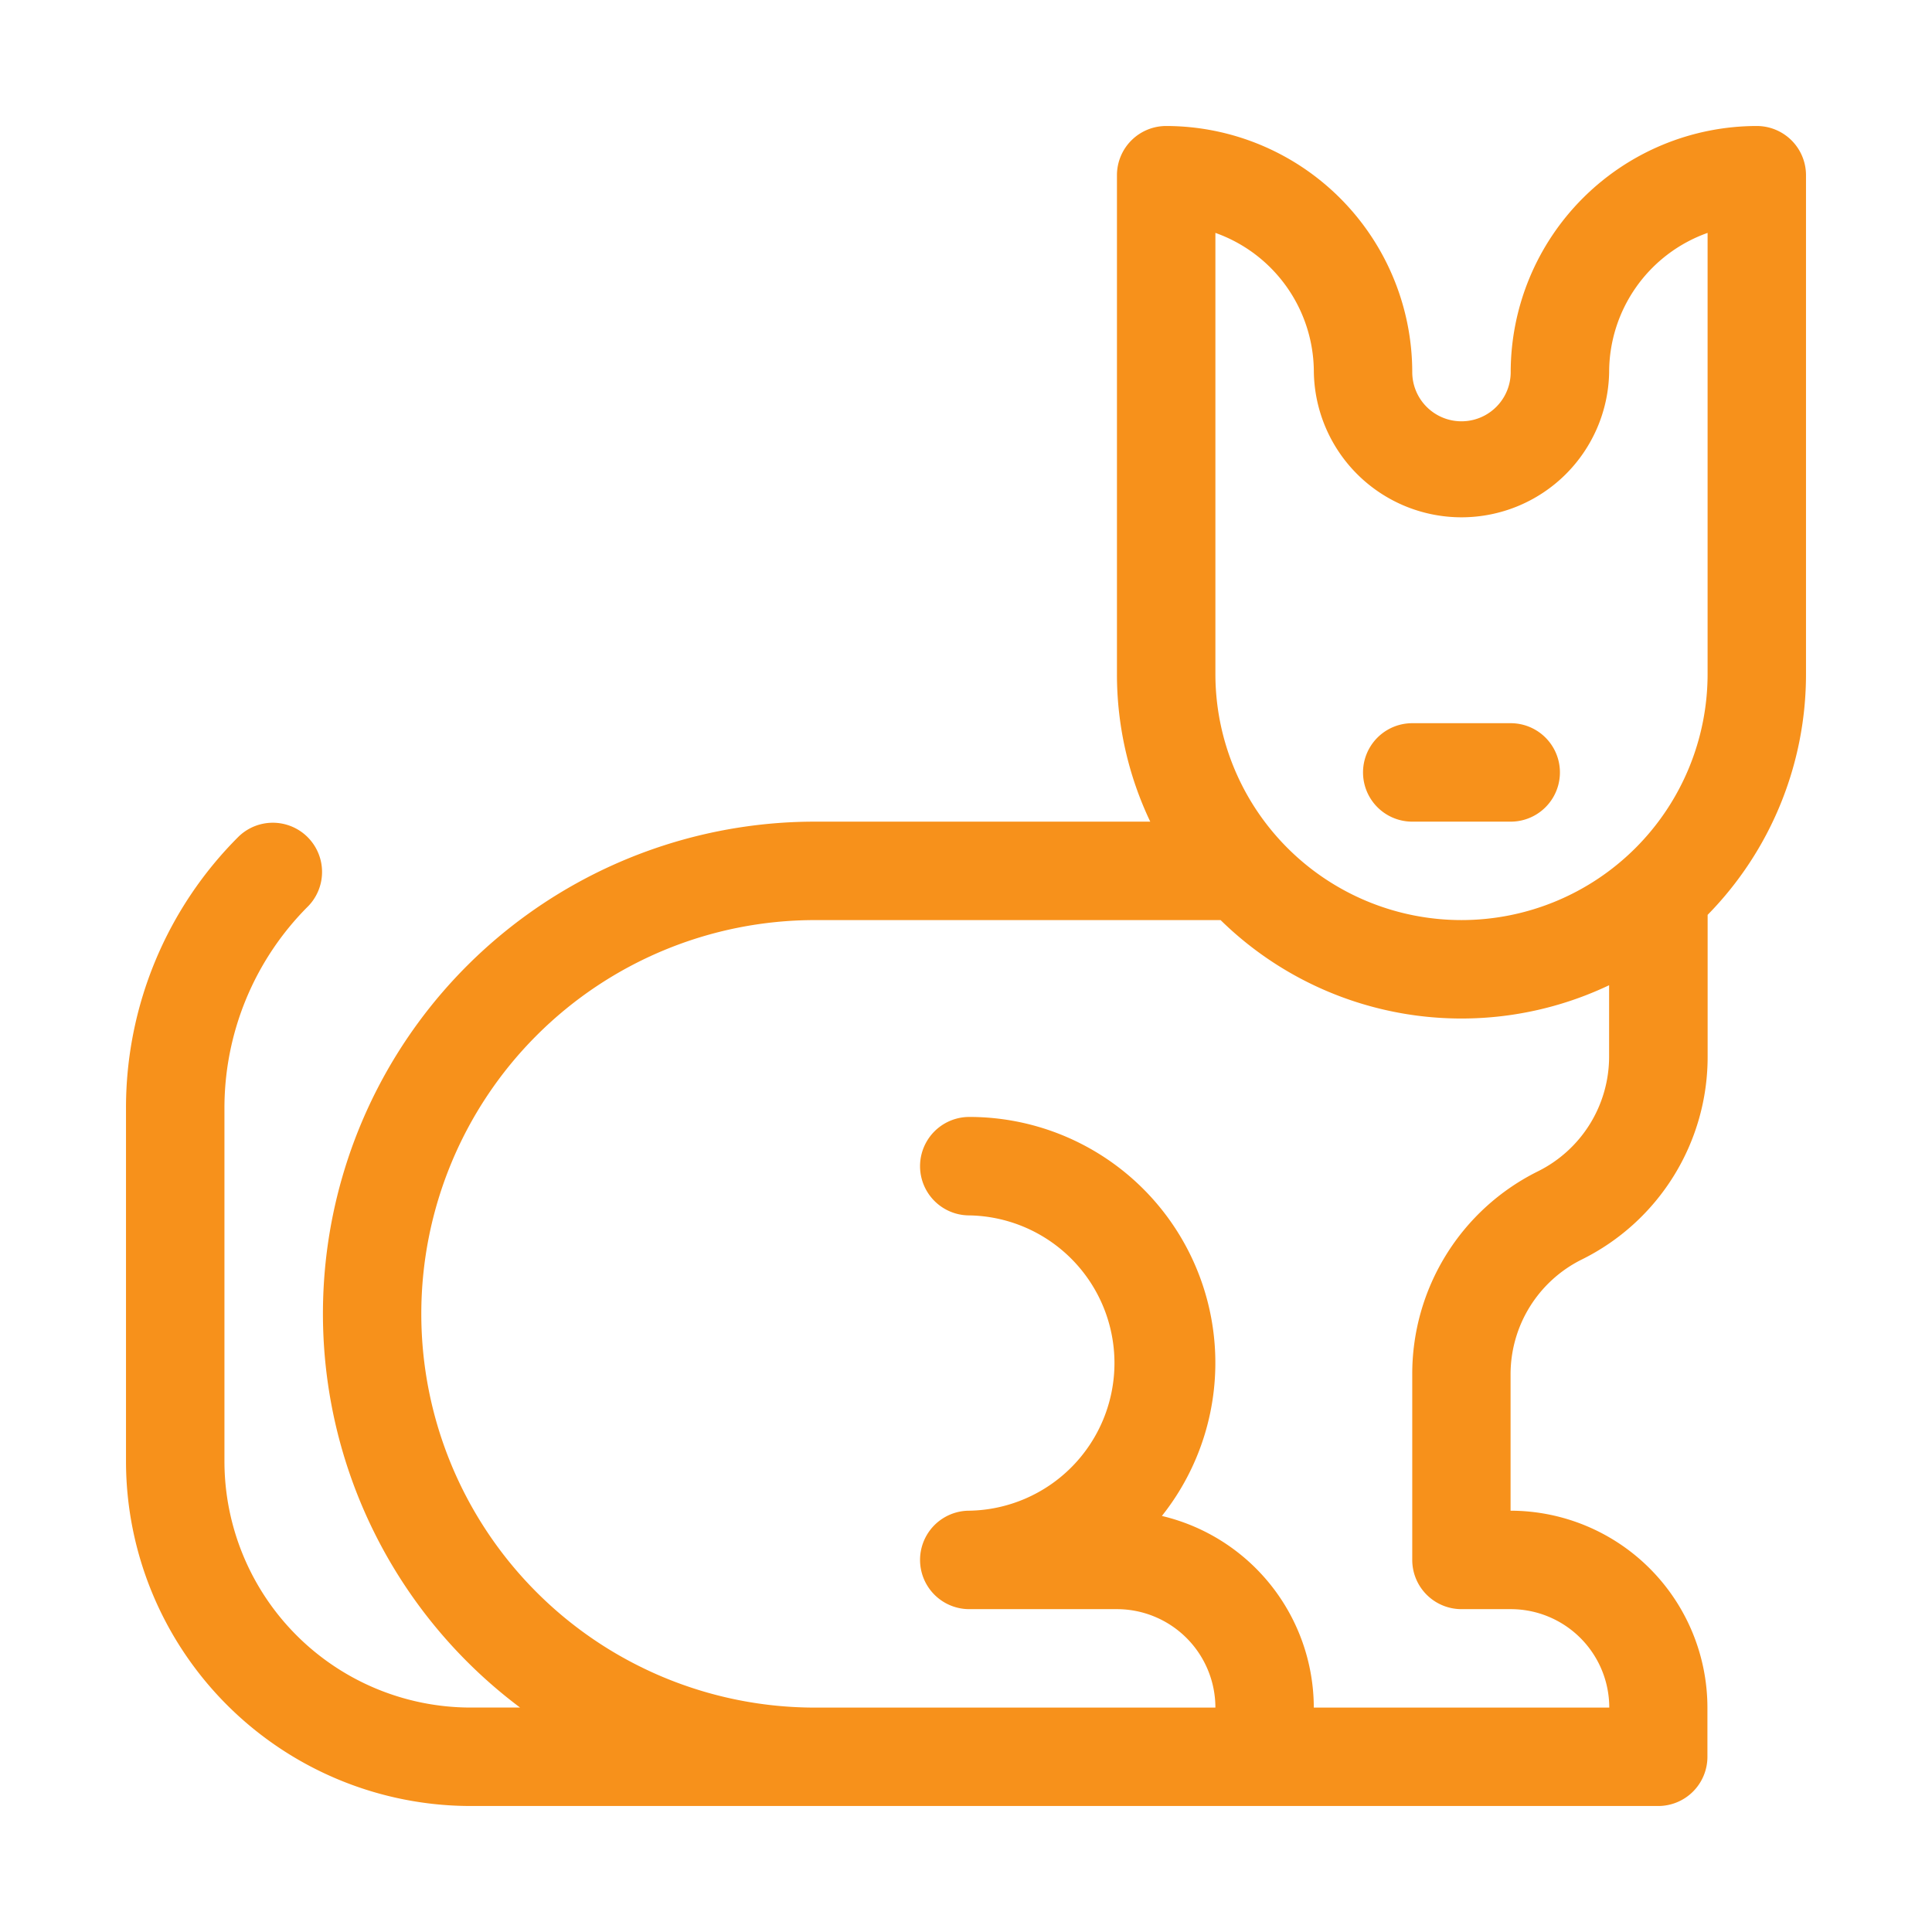 <svg xmlns="http://www.w3.org/2000/svg" width="46" height="46" viewBox="0 0 46 46"><g transform="translate(-596 -249)"><rect width="46" height="46" transform="translate(596 249)" fill="none"/><g transform="translate(599 252)"><path d="M38.828,0a5.866,5.866,0,0,0-5.859,5.859,1.172,1.172,0,1,1-2.344,0A5.866,5.866,0,0,0,24.766,0a1.172,1.172,0,0,0-1.172,1.172V13.047a8.154,8.154,0,0,0,.793,3.516h-7.98A11.715,11.715,0,0,0,9.383,37.656H8.2A5.866,5.866,0,0,1,2.344,31.8v-8.4a6.786,6.786,0,0,1,2-4.83,1.172,1.172,0,0,0-1.657-1.657A9.114,9.114,0,0,0,0,23.393v8.4A8.212,8.212,0,0,0,8.2,40c2.6,0,15.079,0,28.281,0a1.172,1.172,0,0,0,1.172-1.172V37.656a4.693,4.693,0,0,0-4.687-4.687V29.73a3.051,3.051,0,0,1,1.7-2.744,5.382,5.382,0,0,0,2.992-4.84V18.782A8.176,8.176,0,0,0,40,13.047V1.172A1.172,1.172,0,0,0,38.828,0ZM33.617,24.889a5.382,5.382,0,0,0-2.992,4.84v4.411A1.172,1.172,0,0,0,31.8,35.313h1.172a2.346,2.346,0,0,1,2.344,2.344H28.281a4.7,4.7,0,0,0-3.617-4.563,5.855,5.855,0,0,0-4.586-9.5,1.172,1.172,0,1,0,0,2.344,3.516,3.516,0,0,1,0,7.031,1.172,1.172,0,1,0,0,2.344h3.516a2.346,2.346,0,0,1,2.344,2.344H16.406a9.375,9.375,0,1,1,0-18.75h9.656a8.19,8.19,0,0,0,9.25,1.551v1.688A3.051,3.051,0,0,1,33.617,24.889Zm4.04-11.842a5.859,5.859,0,1,1-11.719,0V2.545a3.522,3.522,0,0,1,2.344,3.315,3.516,3.516,0,0,0,7.031,0,3.522,3.522,0,0,1,2.344-3.315Z" fill="#f7911b"/><path d="M380.516,182h-2.344a1.172,1.172,0,0,0,0,2.344h2.344a1.172,1.172,0,0,0,0-2.344Z" transform="translate(-347.547 -167.781)" fill="#f7911b"/></g></g></svg>